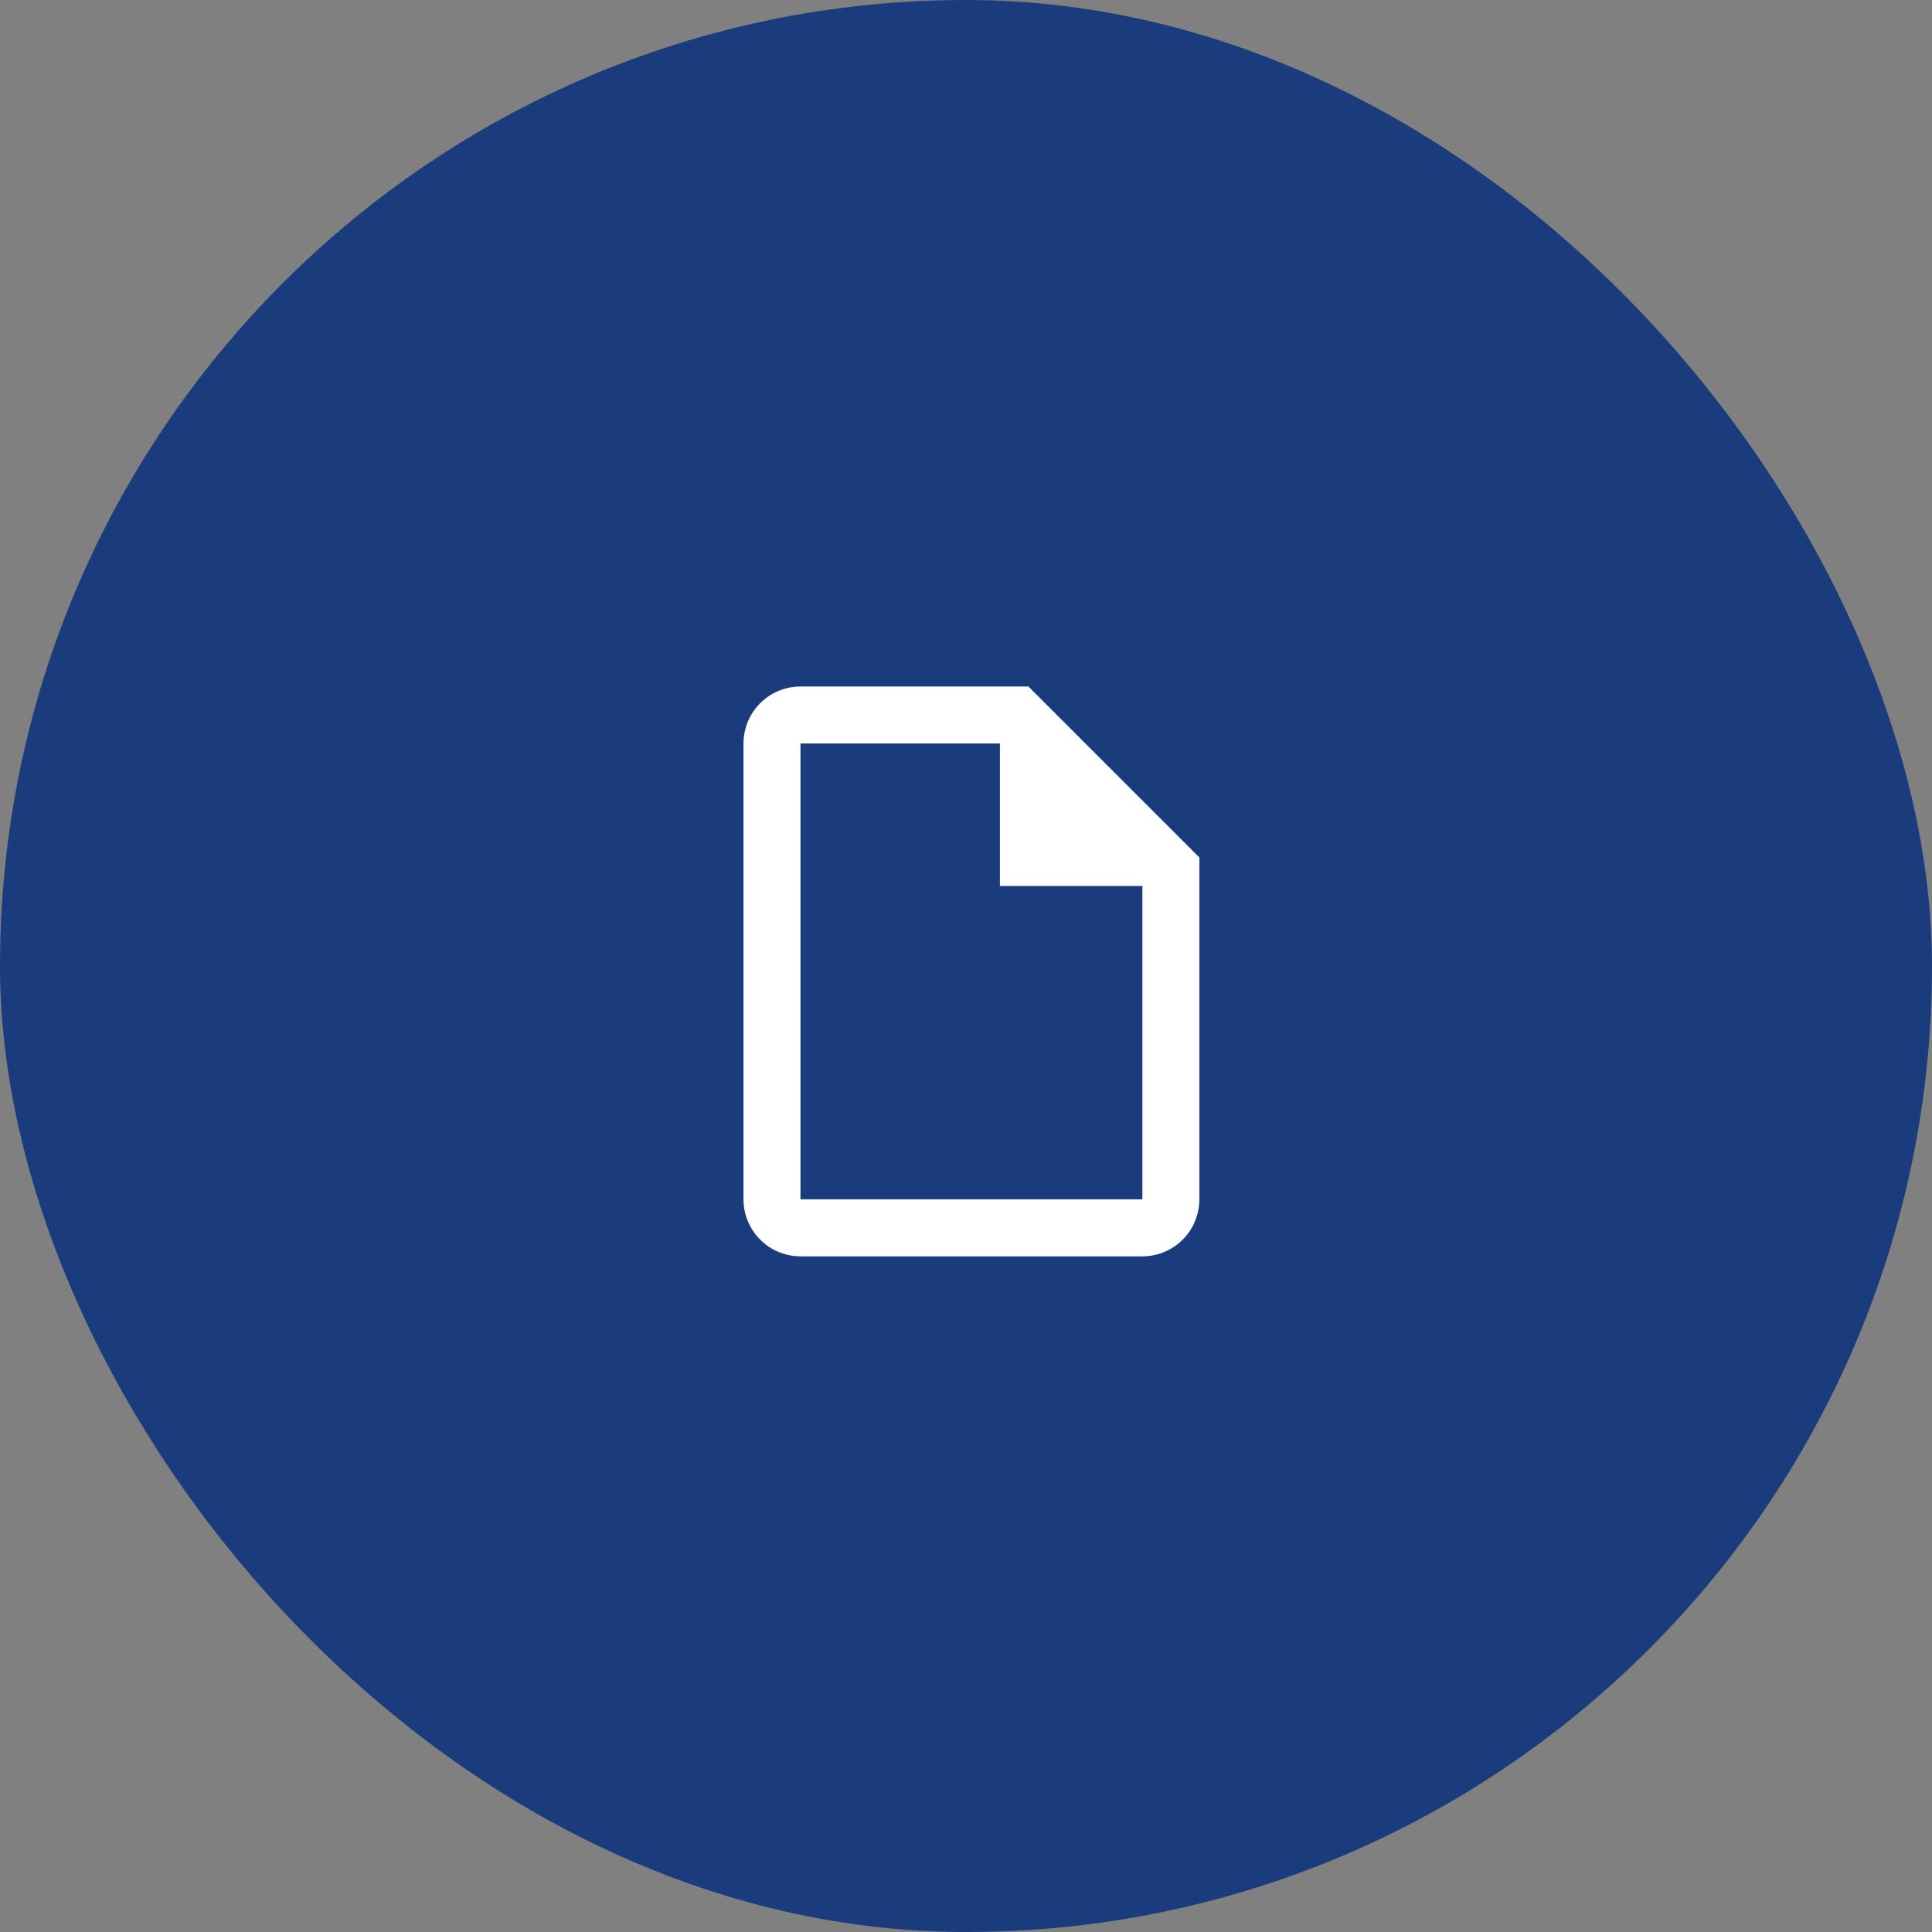 <svg width="89" height="89" viewBox="0 0 89 89" fill="none" xmlns="http://www.w3.org/2000/svg">
<rect x="0" y="0" width="89" height="89" fill="#808080" stroke="none"/>
<rect width="89" height="89" rx="44.5" fill="#1A3C7D"/>
<path d="M47.375 31.625H36.875C36.179 31.625 35.511 31.902 35.019 32.394C34.527 32.886 34.25 33.554 34.25 34.25V55.25C34.25 55.946 34.527 56.614 35.019 57.106C35.511 57.598 36.179 57.875 36.875 57.875H52.625C53.321 57.875 53.989 57.598 54.481 57.106C54.973 56.614 55.25 55.946 55.25 55.25V39.5L47.375 31.625ZM52.625 55.25H36.875V34.25H46.062V40.812H52.625V55.25Z" fill="white"/>
</svg>

